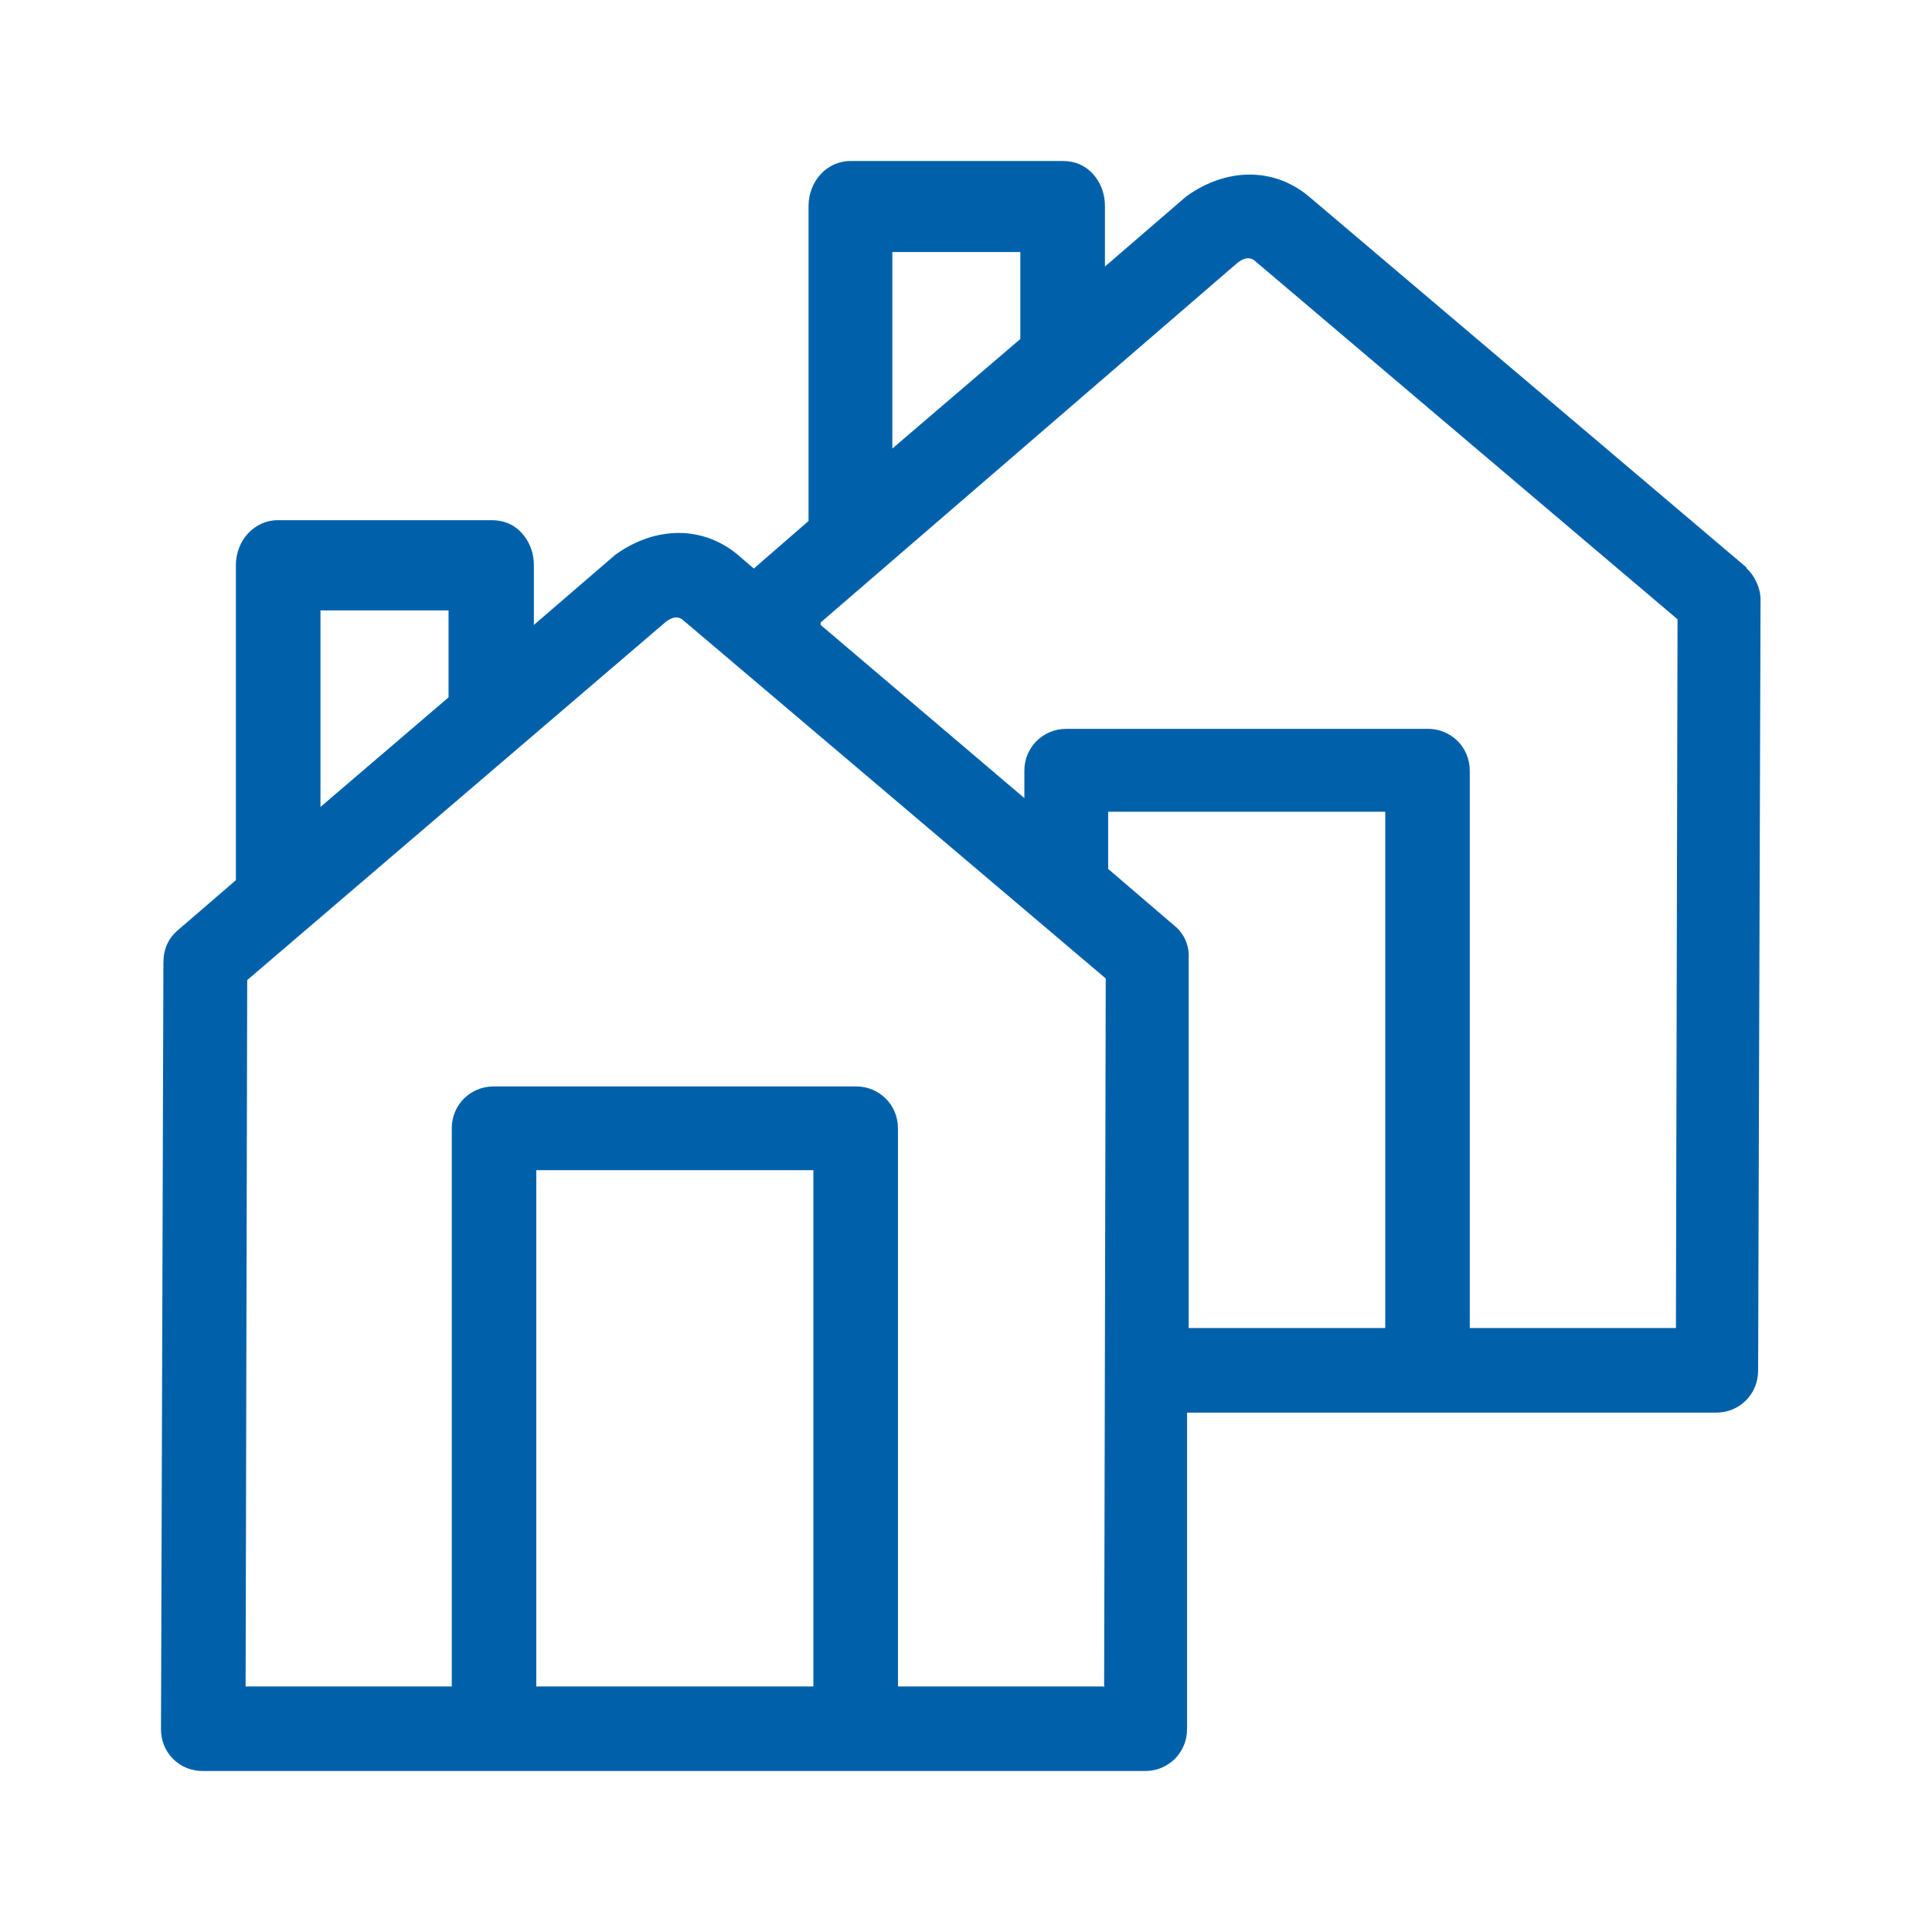 <svg width="24" height="24" viewBox="0 0 24 24" fill="none" xmlns="http://www.w3.org/2000/svg">
<path d="M21.7 7.053L16.247 2.43C15.817 2.08 15.237 2.08 14.736 2.44L13.726 3.311V2.56C13.726 2.41 13.676 2.27 13.576 2.16C13.476 2.05 13.346 2 13.206 2H10.564C10.274 2 10.044 2.25 10.044 2.56V6.472L9.364 7.063L9.154 6.882C8.723 6.532 8.143 6.532 7.643 6.892L6.632 7.763V7.023C6.632 6.872 6.582 6.732 6.482 6.622C6.382 6.512 6.252 6.462 6.112 6.462H3.451C3.161 6.462 2.93 6.712 2.93 7.023V10.934L2.21 11.555C2.09 11.655 2.03 11.795 2.03 11.955L2 21.48C2 21.62 2.05 21.75 2.15 21.85C2.25 21.95 2.38 22 2.52 22H14.226C14.516 22 14.746 21.77 14.746 21.48V17.548H21.32C21.61 17.548 21.84 17.318 21.84 17.027L21.87 7.453C21.87 7.303 21.8 7.153 21.69 7.053H21.7ZM11.085 3.131H12.675V4.211L11.085 5.572V3.131ZM3.981 7.583H5.572V8.663L3.981 10.024V7.583ZM10.104 20.95H6.662V14.536H10.104V20.95ZM13.706 20.95H11.155V14.016C11.155 13.726 10.925 13.496 10.634 13.496H6.132C5.842 13.496 5.612 13.726 5.612 14.016V20.95H3.051L3.071 12.175L8.273 7.723C8.393 7.633 8.453 7.683 8.473 7.693L13.736 12.155L13.716 20.959L13.706 20.95ZM17.208 16.497H14.766V11.905C14.776 11.755 14.716 11.605 14.596 11.505L13.766 10.794V10.084H17.208V16.497ZM18.258 16.497V9.574C18.258 9.284 18.028 9.054 17.738 9.054H13.246C12.956 9.054 12.725 9.284 12.725 9.574V9.914L10.194 7.763V7.733L15.377 3.261C15.497 3.171 15.557 3.221 15.577 3.231L20.839 7.693L20.819 16.497H18.258Z" fill="#0061AA"/>
</svg>
